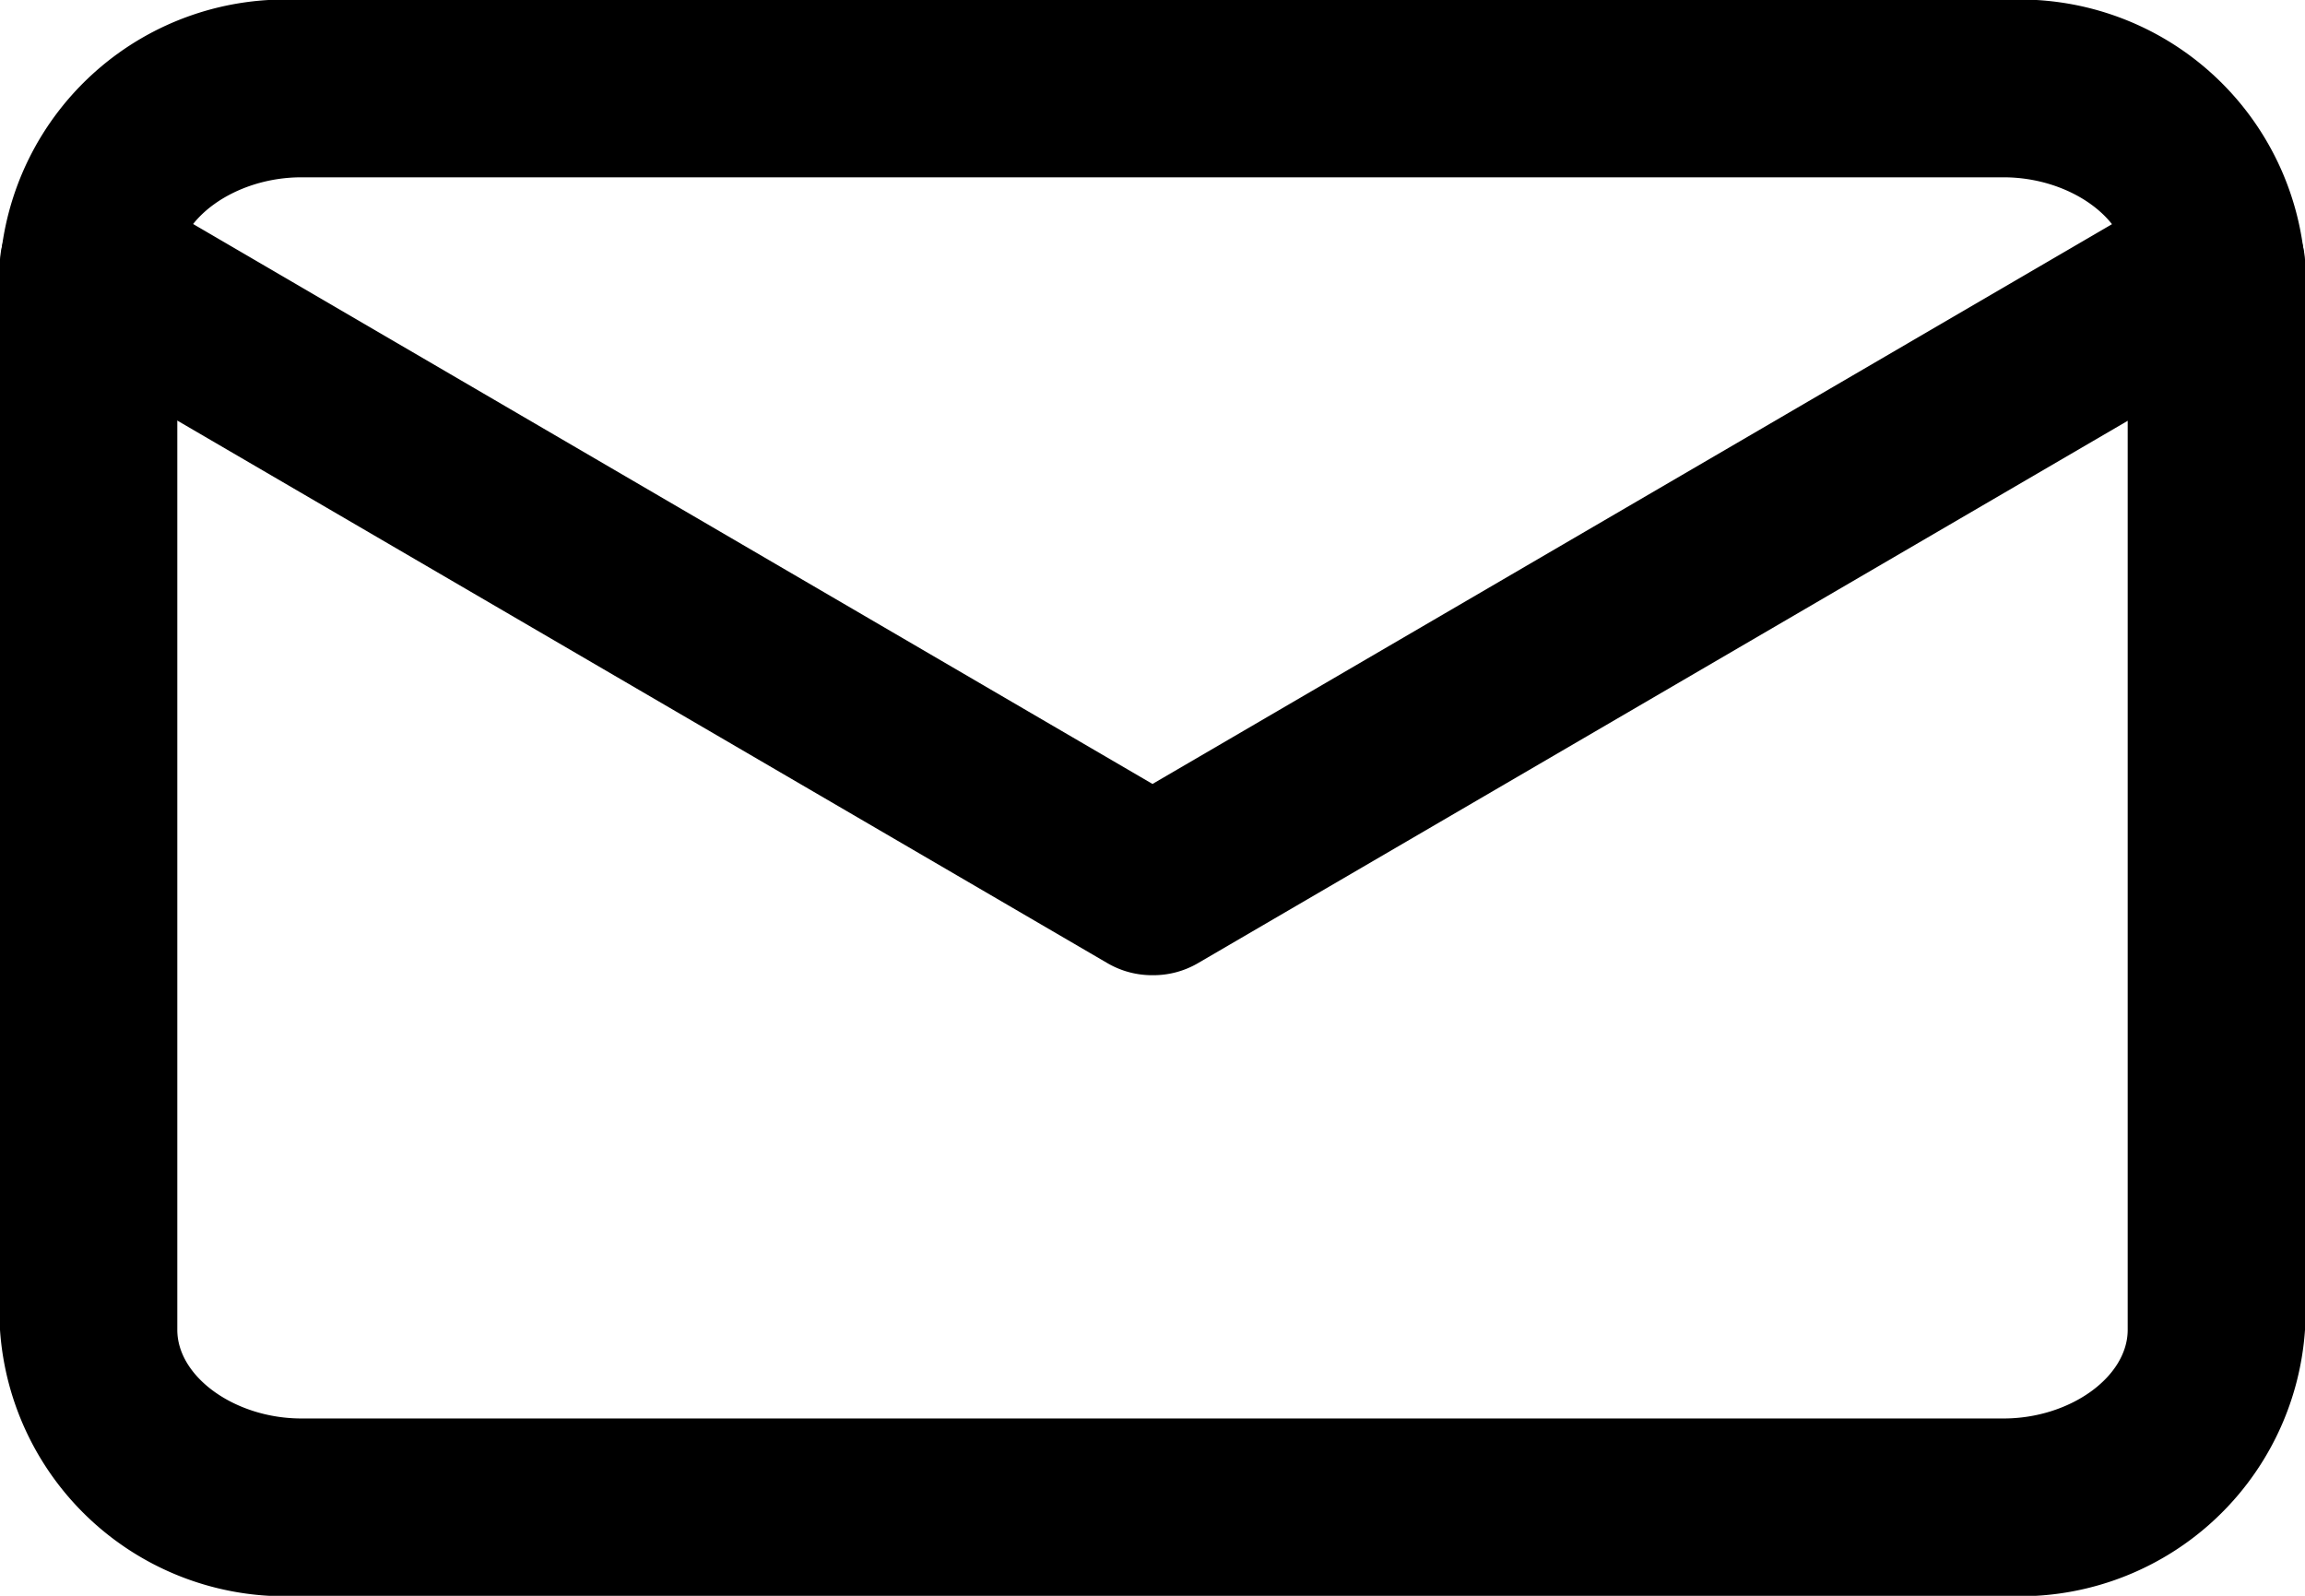 <svg xmlns="http://www.w3.org/2000/svg" width="19.5" height="13.5" viewBox="0 0 19.5 13.5">
  <g id="Icon_feather-mail" data-name="Icon feather-mail" transform="translate(-2.25 -5.25)">
    <path id="Path_15151" data-name="Path 15151" d="M4.8,5.25H19.2A2.417,2.417,0,0,1,21.75,7.5v9a2.417,2.417,0,0,1-2.55,2.25H4.8A2.417,2.417,0,0,1,2.25,16.5v-9A2.417,2.417,0,0,1,4.8,5.25Zm14.4,12c.559,0,1.05-.35,1.05-.75v-9c0-.4-.491-.75-1.05-.75H4.8c-.559,0-1.05.35-1.05.75v9c0,.4.491.75,1.05.75Z"/>
    <path id="Path_15152" data-name="Path 15152" d="M12,15a.749.749,0,0,1-.378-.1l-9-5.25a.75.75,0,1,1,.756-1.3L12,13.382l8.622-5.03a.75.75,0,0,1,.756,1.3l-9,5.25A.749.749,0,0,1,12,15Z" transform="translate(0 -1.5)"/>
  </g>
</svg>
